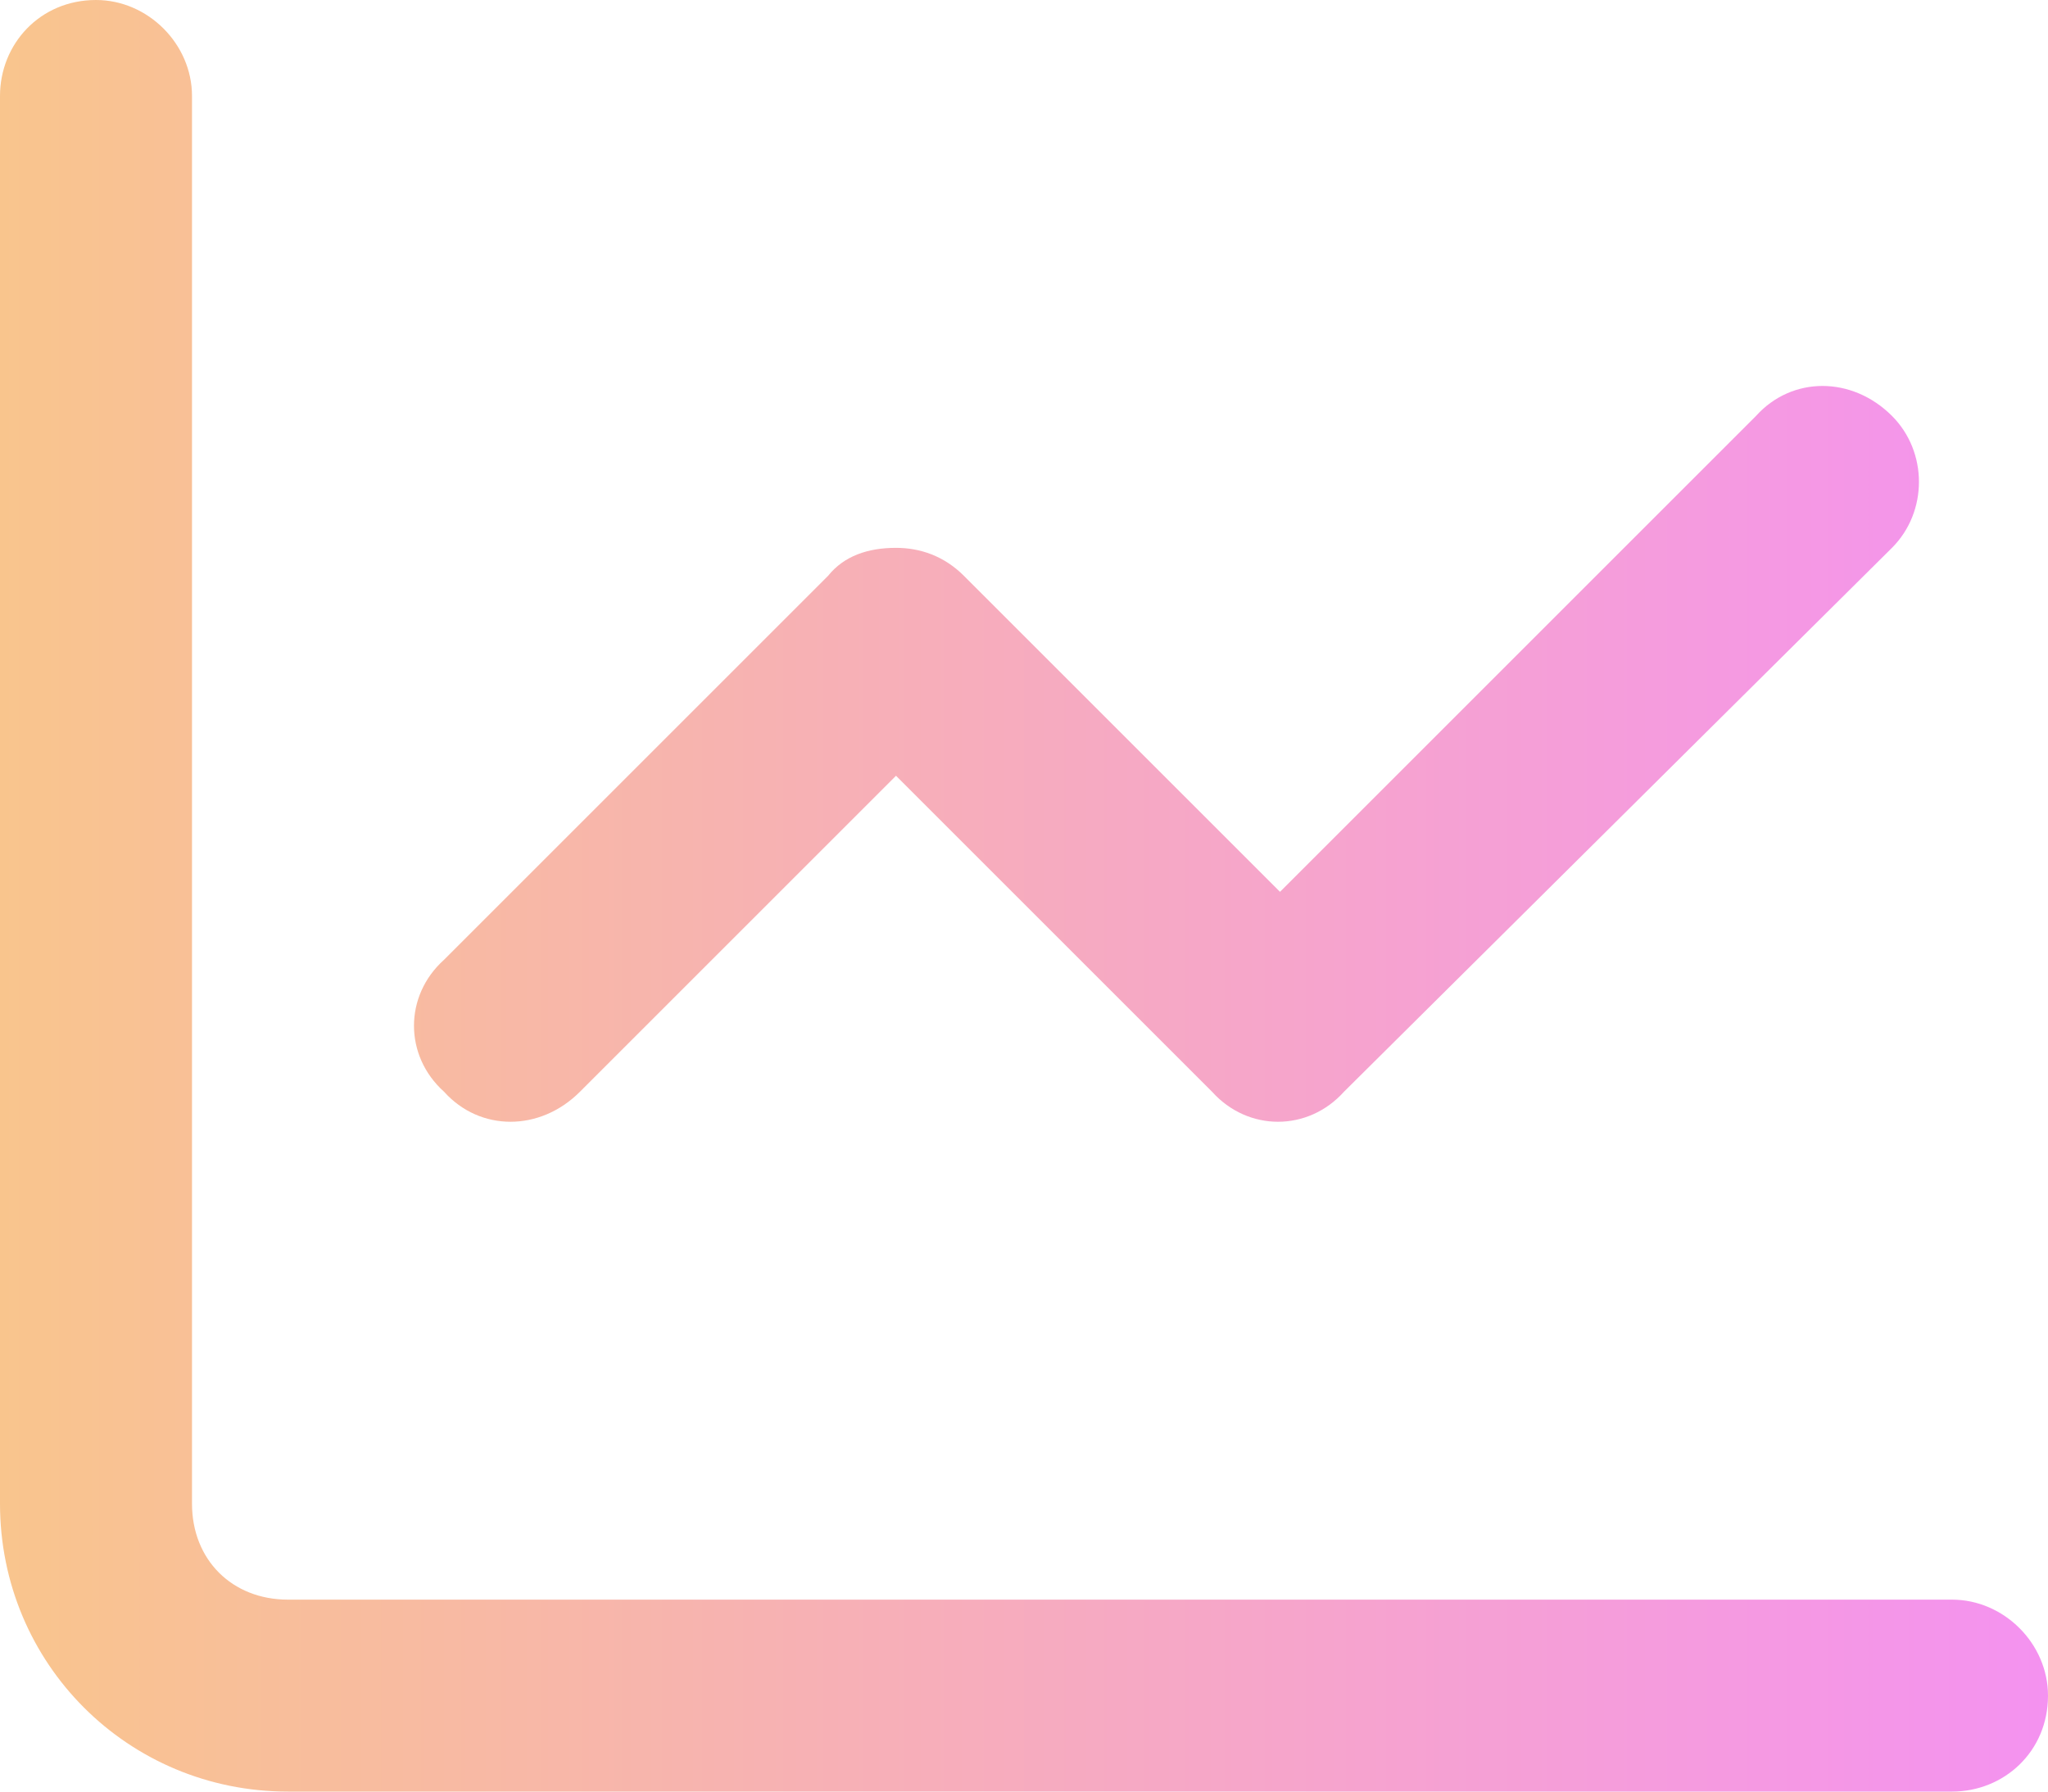 <svg width="16" height="14" viewBox="0 0 16 14" fill="none" xmlns="http://www.w3.org/2000/svg">
<path d="M1.5 0.75V11.75C1.5 12.188 1.812 12.5 2.25 12.5H15.25C15.656 12.5 16 12.844 16 13.25C16 13.688 15.656 14 15.25 14H2.25C1 14 0 13 0 11.75V0.75C0 0.344 0.312 0 0.75 0C1.156 0 1.5 0.344 1.5 0.75ZM14.781 4.281L10.5 8.531C10.219 8.844 9.75 8.844 9.469 8.531L7 6.062L4.531 8.531C4.219 8.844 3.75 8.844 3.469 8.531C3.156 8.25 3.156 7.781 3.469 7.5L6.469 4.5C6.594 4.344 6.781 4.281 7 4.281C7.188 4.281 7.375 4.344 7.531 4.5L10 6.969L13.719 3.25C14 2.938 14.469 2.938 14.781 3.25C15.062 3.531 15.062 4 14.781 4.281Z" fill="url(#paint0_linear_1829_469)"/>
<defs>
<linearGradient id="paint0_linear_1829_469" x1="0" y1="7" x2="16" y2="7" gradientUnits="userSpaceOnUse">
<stop stop-color="#F9C58D"/>
<stop offset="1" stop-color="#F492F0"/>
</linearGradient>
</defs>
</svg>
